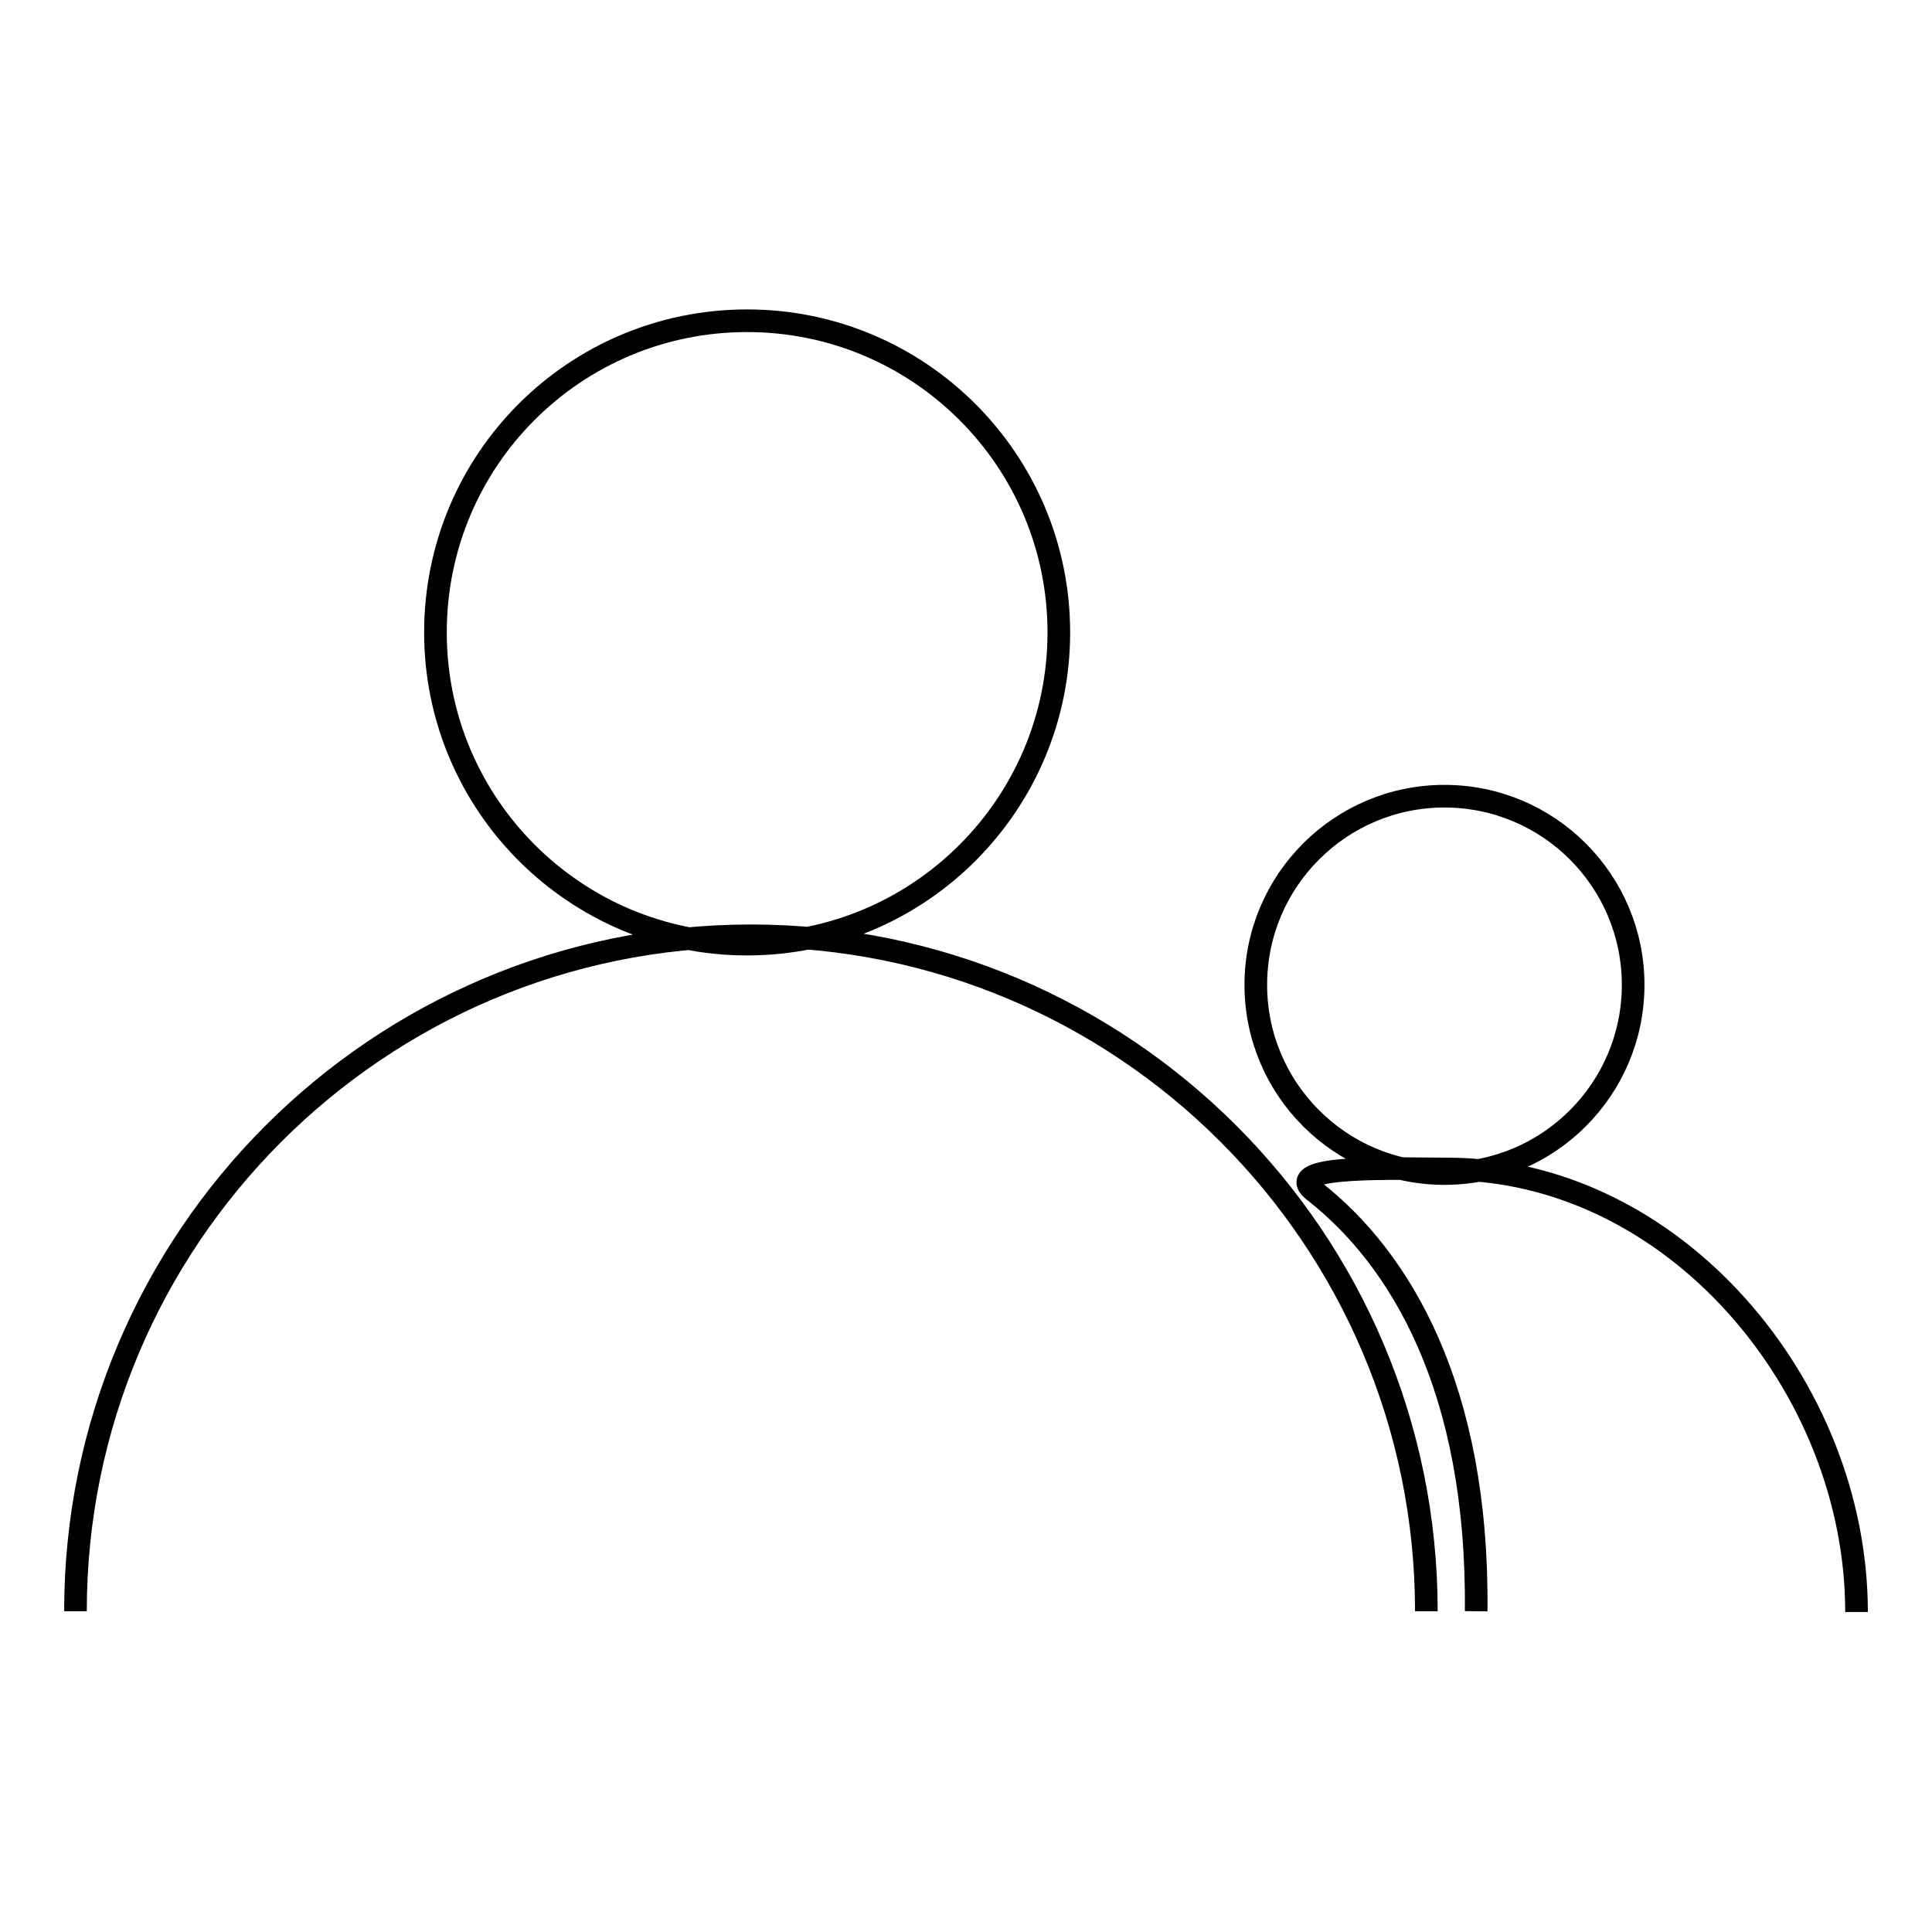 <?xml version="1.0" encoding="utf-8"?>
<!-- Svg Vector Icons : http://www.onlinewebfonts.com/icon -->
<!DOCTYPE svg PUBLIC "-//W3C//DTD SVG 1.1//EN" "http://www.w3.org/Graphics/SVG/1.1/DTD/svg11.dtd">
<svg version="1.1" xmlns="http://www.w3.org/2000/svg" xmlns:xlink="http://www.w3.org/1999/xlink" x="0px" y="0px" viewBox="0 0 256 256" enable-background="new 0 0 256 256" xml:space="preserve">
<g> <path stroke-width="3" fill-opacity="0" stroke="#000000"  d="M57.7,83.8c0,22.8,18.5,41.3,41.3,41.3c22.8,0,41.3-18.5,41.3-41.3S121.8,42.5,99,42.5 C76.2,42.5,57.7,60.9,57.7,83.8z M10,213.5c0-49.4,40.1-89.5,89.5-89.5c49.4,0,89.5,40.1,89.5,89.5 M166.4,130.5 c0,13.8,11.2,25,25,25s25-11.2,25-25c0-13.8-11.2-25-25-25S166.4,116.7,166.4,130.5z M195.6,213.5c0.3-29.5-10-46.7-21.5-55.7 c-4.6-3.6,11.5-2.9,17.7-2.9c29.9,0,54.2,28.7,54.2,58.7"/></g>
</svg>